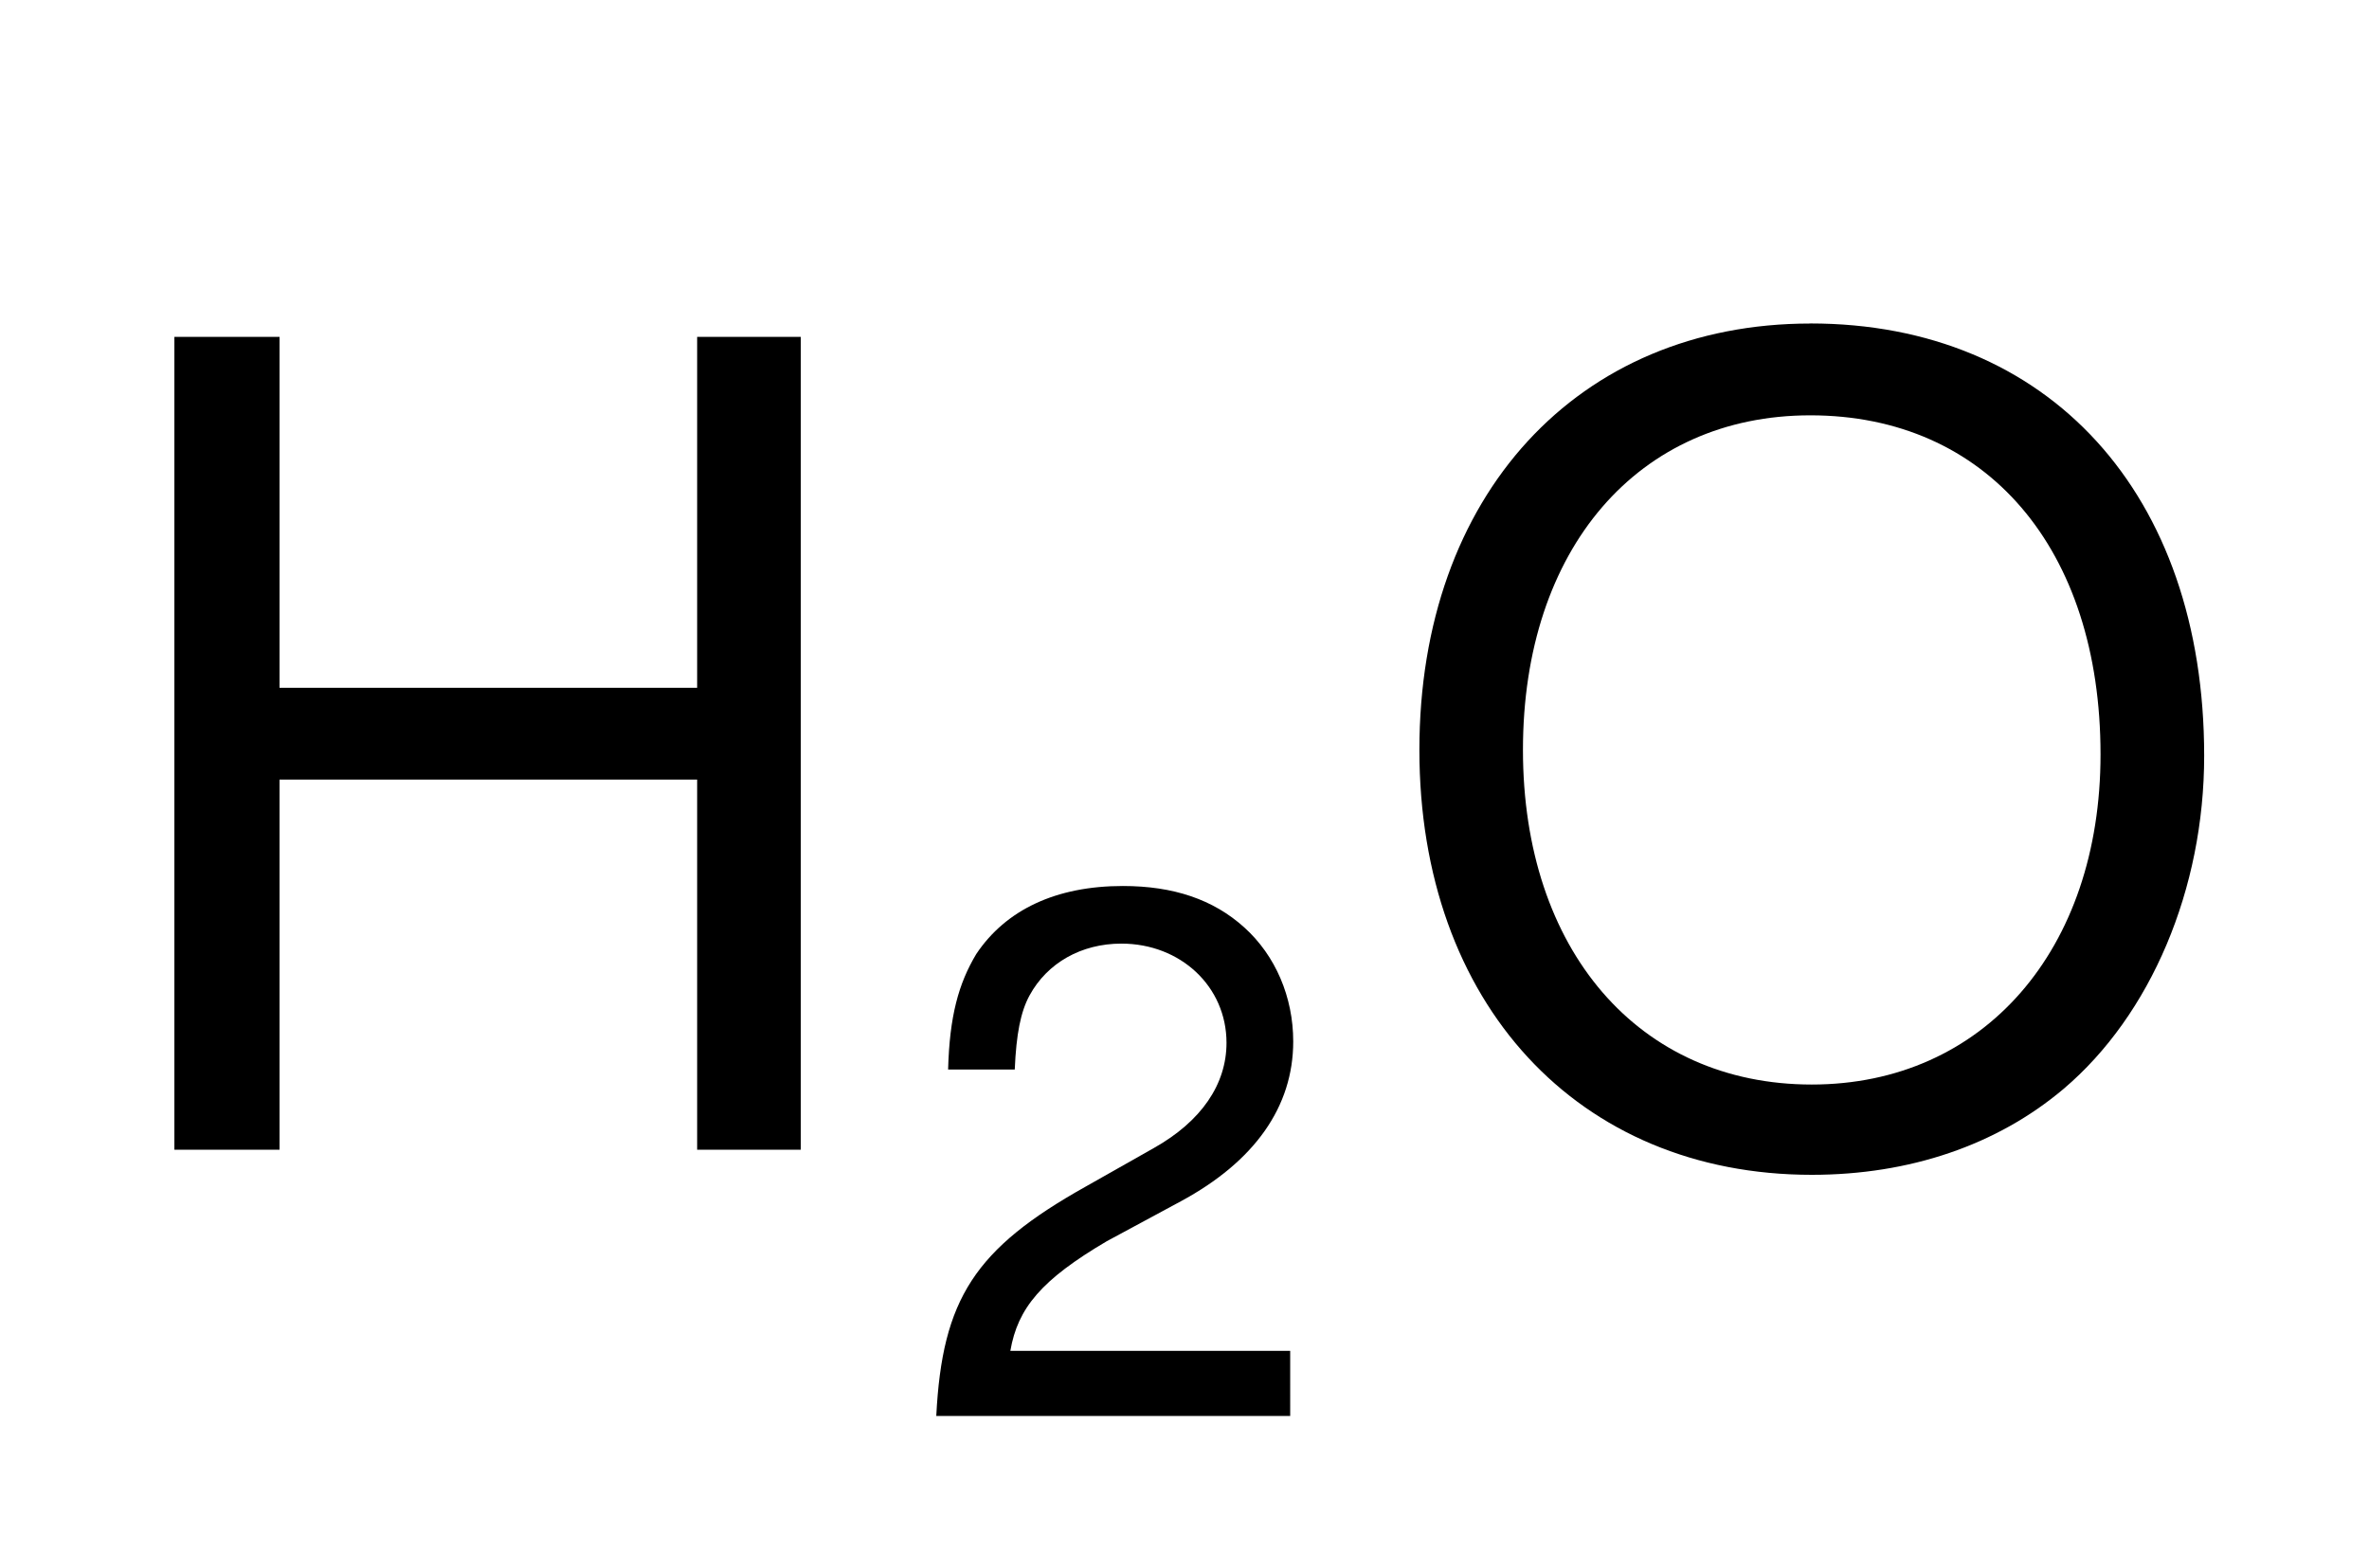 <?xml version="1.0" encoding="UTF-8" standalone="no"?>
<!-- Created with Inkscape (http://www.inkscape.org/) -->

<svg
   xmlns:dc="http://purl.org/dc/elements/1.1/"
   xmlns:cc="http://creativecommons.org/ns#"
   xmlns:rdf="http://www.w3.org/1999/02/22-rdf-syntax-ns#"
   xmlns:svg="http://www.w3.org/2000/svg"
   xmlns="http://www.w3.org/2000/svg"
   xmlns:sodipodi="http://sodipodi.sourceforge.net/DTD/sodipodi-0.dtd"
   xmlns:inkscape="http://www.inkscape.org/namespaces/inkscape"
   version="1.0"
   width="31.246"
   height="20.679"
   id="svg2393"
   inkscape:version="0.48.1 r9760"
   sodipodi:docname="H2O_molecular_formula.svg">
  <sodipodi:namedview
     pagecolor="#ffffff"
     bordercolor="#666666"
     borderopacity="1"
     objecttolerance="10"
     gridtolerance="10"
     guidetolerance="10"
     inkscape:pageopacity="0"
     inkscape:pageshadow="2"
     inkscape:window-width="1024"
     inkscape:window-height="714"
     id="namedview11"
     showgrid="false"
     inkscape:zoom="12.718064"
     inkscape:cx="15.623096"
     inkscape:cy="5.900322"
     inkscape:window-x="0"
     inkscape:window-y="0"
     inkscape:window-maximized="1"
     inkscape:current-layer="svg2393" />
  <defs
     id="defs2395" />
  <path
     d="m 9.195,10.284 0,4.883 1.367,0 0,-10.723 -1.367,0 0,4.629 -5.508,0 0,-4.629 -1.387,0 0,10.723 1.387,0 0,-4.883 z"
     id="path7"
     style="fill:#000000;fill-opacity:1;fill-rule:evenodd;stroke:none"
     inkscape:connector-curvature="0"
     sodipodi:nodetypes="ccccccccccccc" />
  <path
     d="m 17.017,17.82 -3.691,0 c 0.098,-0.566 0.41,-0.938 1.27,-1.445 l 0.977,-0.527 c 0.977,-0.527 1.484,-1.25 1.484,-2.109 0,-0.586 -0.234,-1.133 -0.645,-1.504 -0.41,-0.371 -0.938,-0.547 -1.602,-0.547 -0.879,0 -1.543,0.312 -1.934,0.898 -0.234,0.391 -0.352,0.82 -0.371,1.523 l 0.879,0 c 0.02,-0.469 0.078,-0.762 0.195,-0.977 0.234,-0.43 0.684,-0.684 1.211,-0.684 0.781,0 1.387,0.566 1.387,1.309 0,0.547 -0.332,1.035 -0.957,1.387 l -0.898,0.508 c -1.465,0.82 -1.895,1.484 -1.973,3.027 l 4.668,0 z"
     id="path9"
     style="fill:#000000;fill-opacity:1;fill-rule:evenodd;stroke:none"
     inkscape:connector-curvature="0"
     sodipodi:nodetypes="cccssssccccssccccc" />
  <path
     d="m 23.877,4.268 c -3.066,0 -5.156,2.266 -5.156,5.625 0,3.34 2.09,5.605 5.176,5.605 1.289,0 2.441,-0.391 3.32,-1.133 1.152,-0.977 1.855,-2.637 1.855,-4.395 0,-3.457 -2.051,-5.703 -5.195,-5.703 z m 0,1.211 c 2.324,0 3.828,1.758 3.828,4.473 0,2.578 -1.543,4.355 -3.809,4.355 -2.285,0 -3.809,-1.777 -3.809,-4.414 0,-2.656 1.523,-4.414 3.789,-4.414 z"
     id="path11"
     style="fill:#000000;fill-opacity:1;fill-rule:evenodd;stroke:none"
     inkscape:connector-curvature="0"
     sodipodi:nodetypes="ssscsssssss" />
</svg>
